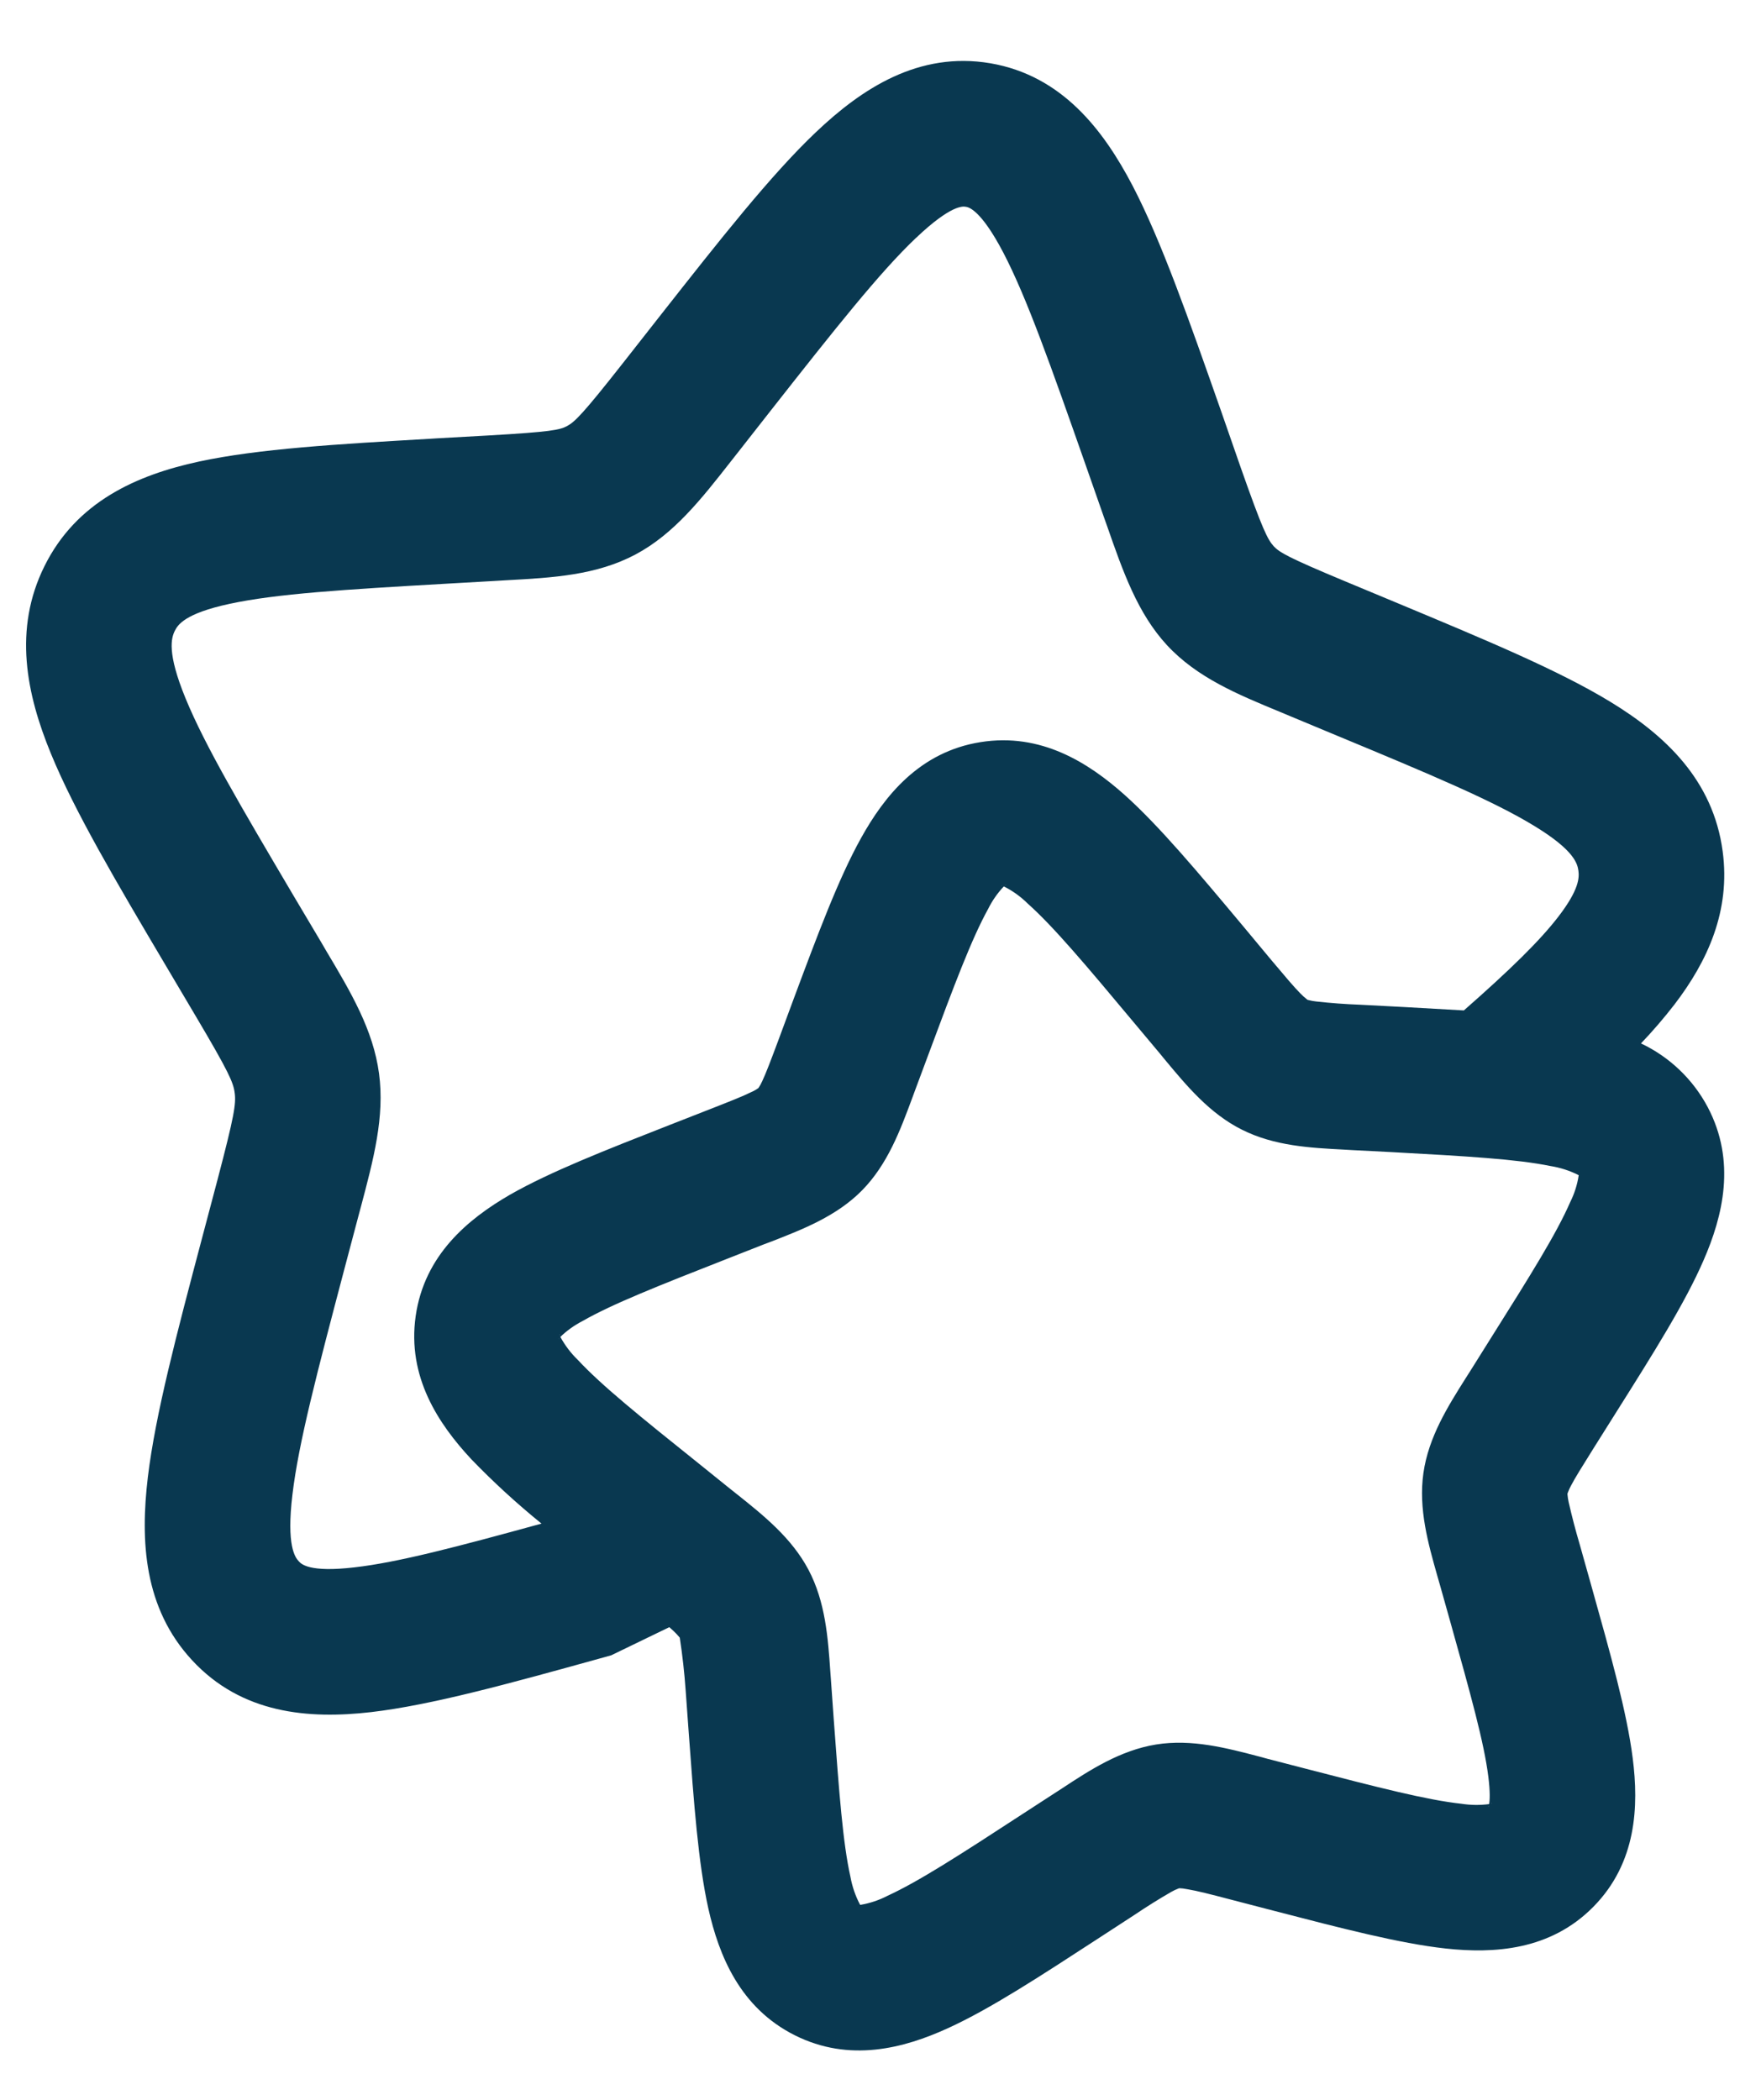 <svg xmlns="http://www.w3.org/2000/svg" fill="none" viewBox="0 0 26 31" height="31" width="26">
<path fill="#093850" d="M13.526 3.51C12.99 4.019 12.339 4.841 11.375 6.067L10.888 6.688C10.856 6.728 10.824 6.769 10.792 6.81C10.355 7.368 9.951 7.883 9.384 8.185C8.806 8.493 8.16 8.529 7.481 8.566L7.332 8.575L6.577 8.618C5.078 8.704 4.084 8.765 3.392 8.914C2.725 9.057 2.624 9.227 2.581 9.313C2.53 9.416 2.461 9.632 2.74 10.311C3.025 11.005 3.553 11.901 4.342 13.237L4.742 13.91L4.816 14.037C5.182 14.651 5.51 15.204 5.596 15.848C5.682 16.487 5.515 17.113 5.328 17.818L5.289 17.963L5.084 18.737C4.68 20.268 4.408 21.303 4.318 22.062C4.226 22.821 4.358 22.993 4.411 23.049L4.414 23.052C4.448 23.089 4.564 23.217 5.233 23.139C5.875 23.066 6.739 22.838 7.995 22.493C7.631 22.198 7.284 21.88 6.958 21.542C6.471 21.019 6.01 20.326 6.137 19.43C6.266 18.528 6.909 17.997 7.527 17.639C8.12 17.3 8.945 16.977 9.892 16.606L10.495 16.37C10.801 16.25 10.968 16.184 11.091 16.123C11.129 16.107 11.164 16.087 11.197 16.063C11.22 16.03 11.239 15.995 11.255 15.959C11.312 15.836 11.377 15.665 11.491 15.36L11.716 14.752C12.071 13.8 12.379 12.972 12.712 12.374C13.057 11.751 13.577 11.099 14.477 10.956C15.369 10.813 16.07 11.259 16.604 11.735C17.117 12.195 17.69 12.88 18.352 13.671L18.769 14.172C18.981 14.424 19.102 14.568 19.199 14.666C19.23 14.698 19.263 14.728 19.298 14.755L19.302 14.758L19.305 14.76L19.319 14.764C19.357 14.774 19.395 14.781 19.434 14.785C19.65 14.809 19.866 14.825 20.083 14.833L20.732 14.867L21.613 14.917C22.287 14.325 22.735 13.89 23.014 13.525C23.315 13.132 23.318 12.956 23.304 12.853C23.289 12.751 23.245 12.555 22.659 12.197C22.05 11.824 21.129 11.437 19.741 10.861L19.04 10.569C18.995 10.55 18.949 10.531 18.904 10.512C18.272 10.251 17.675 10.005 17.23 9.525C16.794 9.053 16.579 8.436 16.344 7.762C16.327 7.714 16.309 7.665 16.292 7.616L16.03 6.868C15.511 5.39 15.16 4.396 14.816 3.735C14.478 3.087 14.296 3.059 14.262 3.053H14.258C14.226 3.046 14.05 3.013 13.527 3.51H13.526ZM24.228 15.404C24.402 15.222 24.566 15.031 24.721 14.831C25.213 14.188 25.552 13.447 25.434 12.568C25.294 11.517 24.586 10.855 23.779 10.363C23.011 9.894 21.931 9.446 20.65 8.911L19.867 8.585C19.01 8.228 18.892 8.155 18.806 8.065C18.715 7.964 18.64 7.817 18.319 6.904L18.03 6.073C17.547 4.699 17.146 3.556 16.722 2.742C16.289 1.914 15.676 1.115 14.622 0.934C13.561 0.754 12.722 1.31 12.047 1.951C11.382 2.582 10.636 3.53 9.74 4.669L9.199 5.358C8.603 6.116 8.487 6.228 8.372 6.29C8.266 6.347 8.134 6.376 7.209 6.429L6.454 6.471L6.362 6.477C4.98 6.557 3.815 6.625 2.938 6.814C2.017 7.013 1.129 7.406 0.657 8.357C0.193 9.291 0.389 10.245 0.753 11.129C1.104 11.983 1.714 13.016 2.449 14.257L2.892 15.005C3.375 15.821 3.445 15.979 3.465 16.134C3.487 16.296 3.458 16.477 3.212 17.414L2.985 18.271C2.607 19.698 2.295 20.879 2.183 21.806C2.07 22.751 2.123 23.74 2.835 24.509C3.567 25.301 4.554 25.383 5.48 25.276C6.368 25.172 7.5 24.86 8.842 24.488L9.025 24.437L9.882 24.022L9.944 24.078C9.976 24.108 10.006 24.14 10.034 24.174L10.036 24.177L10.037 24.181C10.076 24.437 10.105 24.695 10.123 24.953L10.17 25.599C10.245 26.621 10.309 27.505 10.458 28.175C10.616 28.877 10.928 29.641 11.733 30.046C12.541 30.452 13.341 30.241 13.994 29.943C14.616 29.66 15.355 29.177 16.208 28.622L16.749 28.27C16.927 28.15 17.109 28.036 17.295 27.929C17.327 27.911 17.361 27.895 17.395 27.882L17.407 27.877H17.425C17.442 27.877 17.477 27.88 17.538 27.892C17.675 27.915 17.854 27.96 18.173 28.044L18.804 28.208C19.799 28.466 20.662 28.691 21.344 28.766C22.053 28.843 22.888 28.797 23.526 28.149C24.165 27.5 24.196 26.664 24.106 25.957C24.02 25.276 23.778 24.42 23.501 23.432L23.325 22.806C23.263 22.597 23.208 22.387 23.16 22.175C23.152 22.138 23.146 22.101 23.143 22.064V22.049L23.148 22.036C23.16 22.002 23.176 21.968 23.193 21.936C23.255 21.817 23.351 21.664 23.524 21.387L23.868 20.84C24.41 19.98 24.88 19.234 25.152 18.606C25.438 17.95 25.636 17.145 25.213 16.344C24.995 15.933 24.649 15.603 24.228 15.404ZM14.786 13.076L14.802 13.079C14.792 13.079 14.788 13.078 14.786 13.076ZM14.821 13.086C14.95 13.151 15.069 13.236 15.172 13.338C15.554 13.679 16.026 14.239 16.755 15.112L17.122 15.55L17.199 15.644C17.518 16.027 17.858 16.439 18.337 16.678C18.817 16.919 19.348 16.946 19.845 16.972L19.967 16.979L20.533 17.008C21.665 17.07 22.39 17.112 22.89 17.214C23.035 17.237 23.176 17.282 23.308 17.349V17.354C23.287 17.491 23.245 17.623 23.183 17.747C22.983 18.207 22.603 18.816 22.004 19.767L21.705 20.244L21.64 20.346C21.378 20.761 21.092 21.214 21.016 21.745C20.94 22.276 21.087 22.791 21.222 23.268L21.256 23.386L21.41 23.933C21.716 25.025 21.911 25.725 21.974 26.228C22.003 26.457 21.996 26.578 21.986 26.634C21.849 26.652 21.712 26.65 21.576 26.629C21.07 26.574 20.364 26.393 19.265 26.108L18.713 25.965L18.596 25.933C18.114 25.807 17.597 25.669 17.069 25.754C16.538 25.84 16.09 26.132 15.679 26.403L15.577 26.469L15.104 26.776C14.163 27.39 13.559 27.779 13.101 27.989C12.978 28.053 12.845 28.097 12.707 28.121H12.699C12.63 27.991 12.582 27.851 12.556 27.707C12.445 27.211 12.391 26.489 12.308 25.361L12.268 24.797L12.259 24.675C12.225 24.181 12.187 23.649 11.937 23.175C11.687 22.702 11.269 22.369 10.879 22.058L10.783 21.982L10.339 21.624C9.451 20.913 8.881 20.453 8.531 20.076C8.428 19.977 8.342 19.862 8.273 19.737C8.37 19.643 8.48 19.565 8.6 19.503C9.036 19.253 9.705 18.988 10.755 18.576L11.279 18.37L11.394 18.327C11.852 18.148 12.354 17.954 12.729 17.572C13.106 17.188 13.292 16.684 13.463 16.225L13.505 16.111L13.702 15.582C14.094 14.527 14.347 13.856 14.59 13.417C14.65 13.296 14.728 13.184 14.821 13.086ZM8.265 19.7C8.265 19.7 8.268 19.707 8.268 19.717C8.263 19.705 8.263 19.7 8.265 19.7ZM8.262 19.753L8.253 19.77C8.252 19.77 8.253 19.764 8.262 19.753ZM21.974 26.675C21.974 26.675 21.976 26.668 21.981 26.66C21.978 26.671 21.976 26.677 21.974 26.675ZM22.013 26.627C22.017 26.623 22.023 26.621 22.029 26.619C22.029 26.619 22.024 26.624 22.013 26.627ZM14.836 13.073C14.848 13.065 14.854 13.063 14.854 13.065L14.836 13.073Z" clip-rule="evenodd" fill-rule="evenodd"></path>
</svg>
